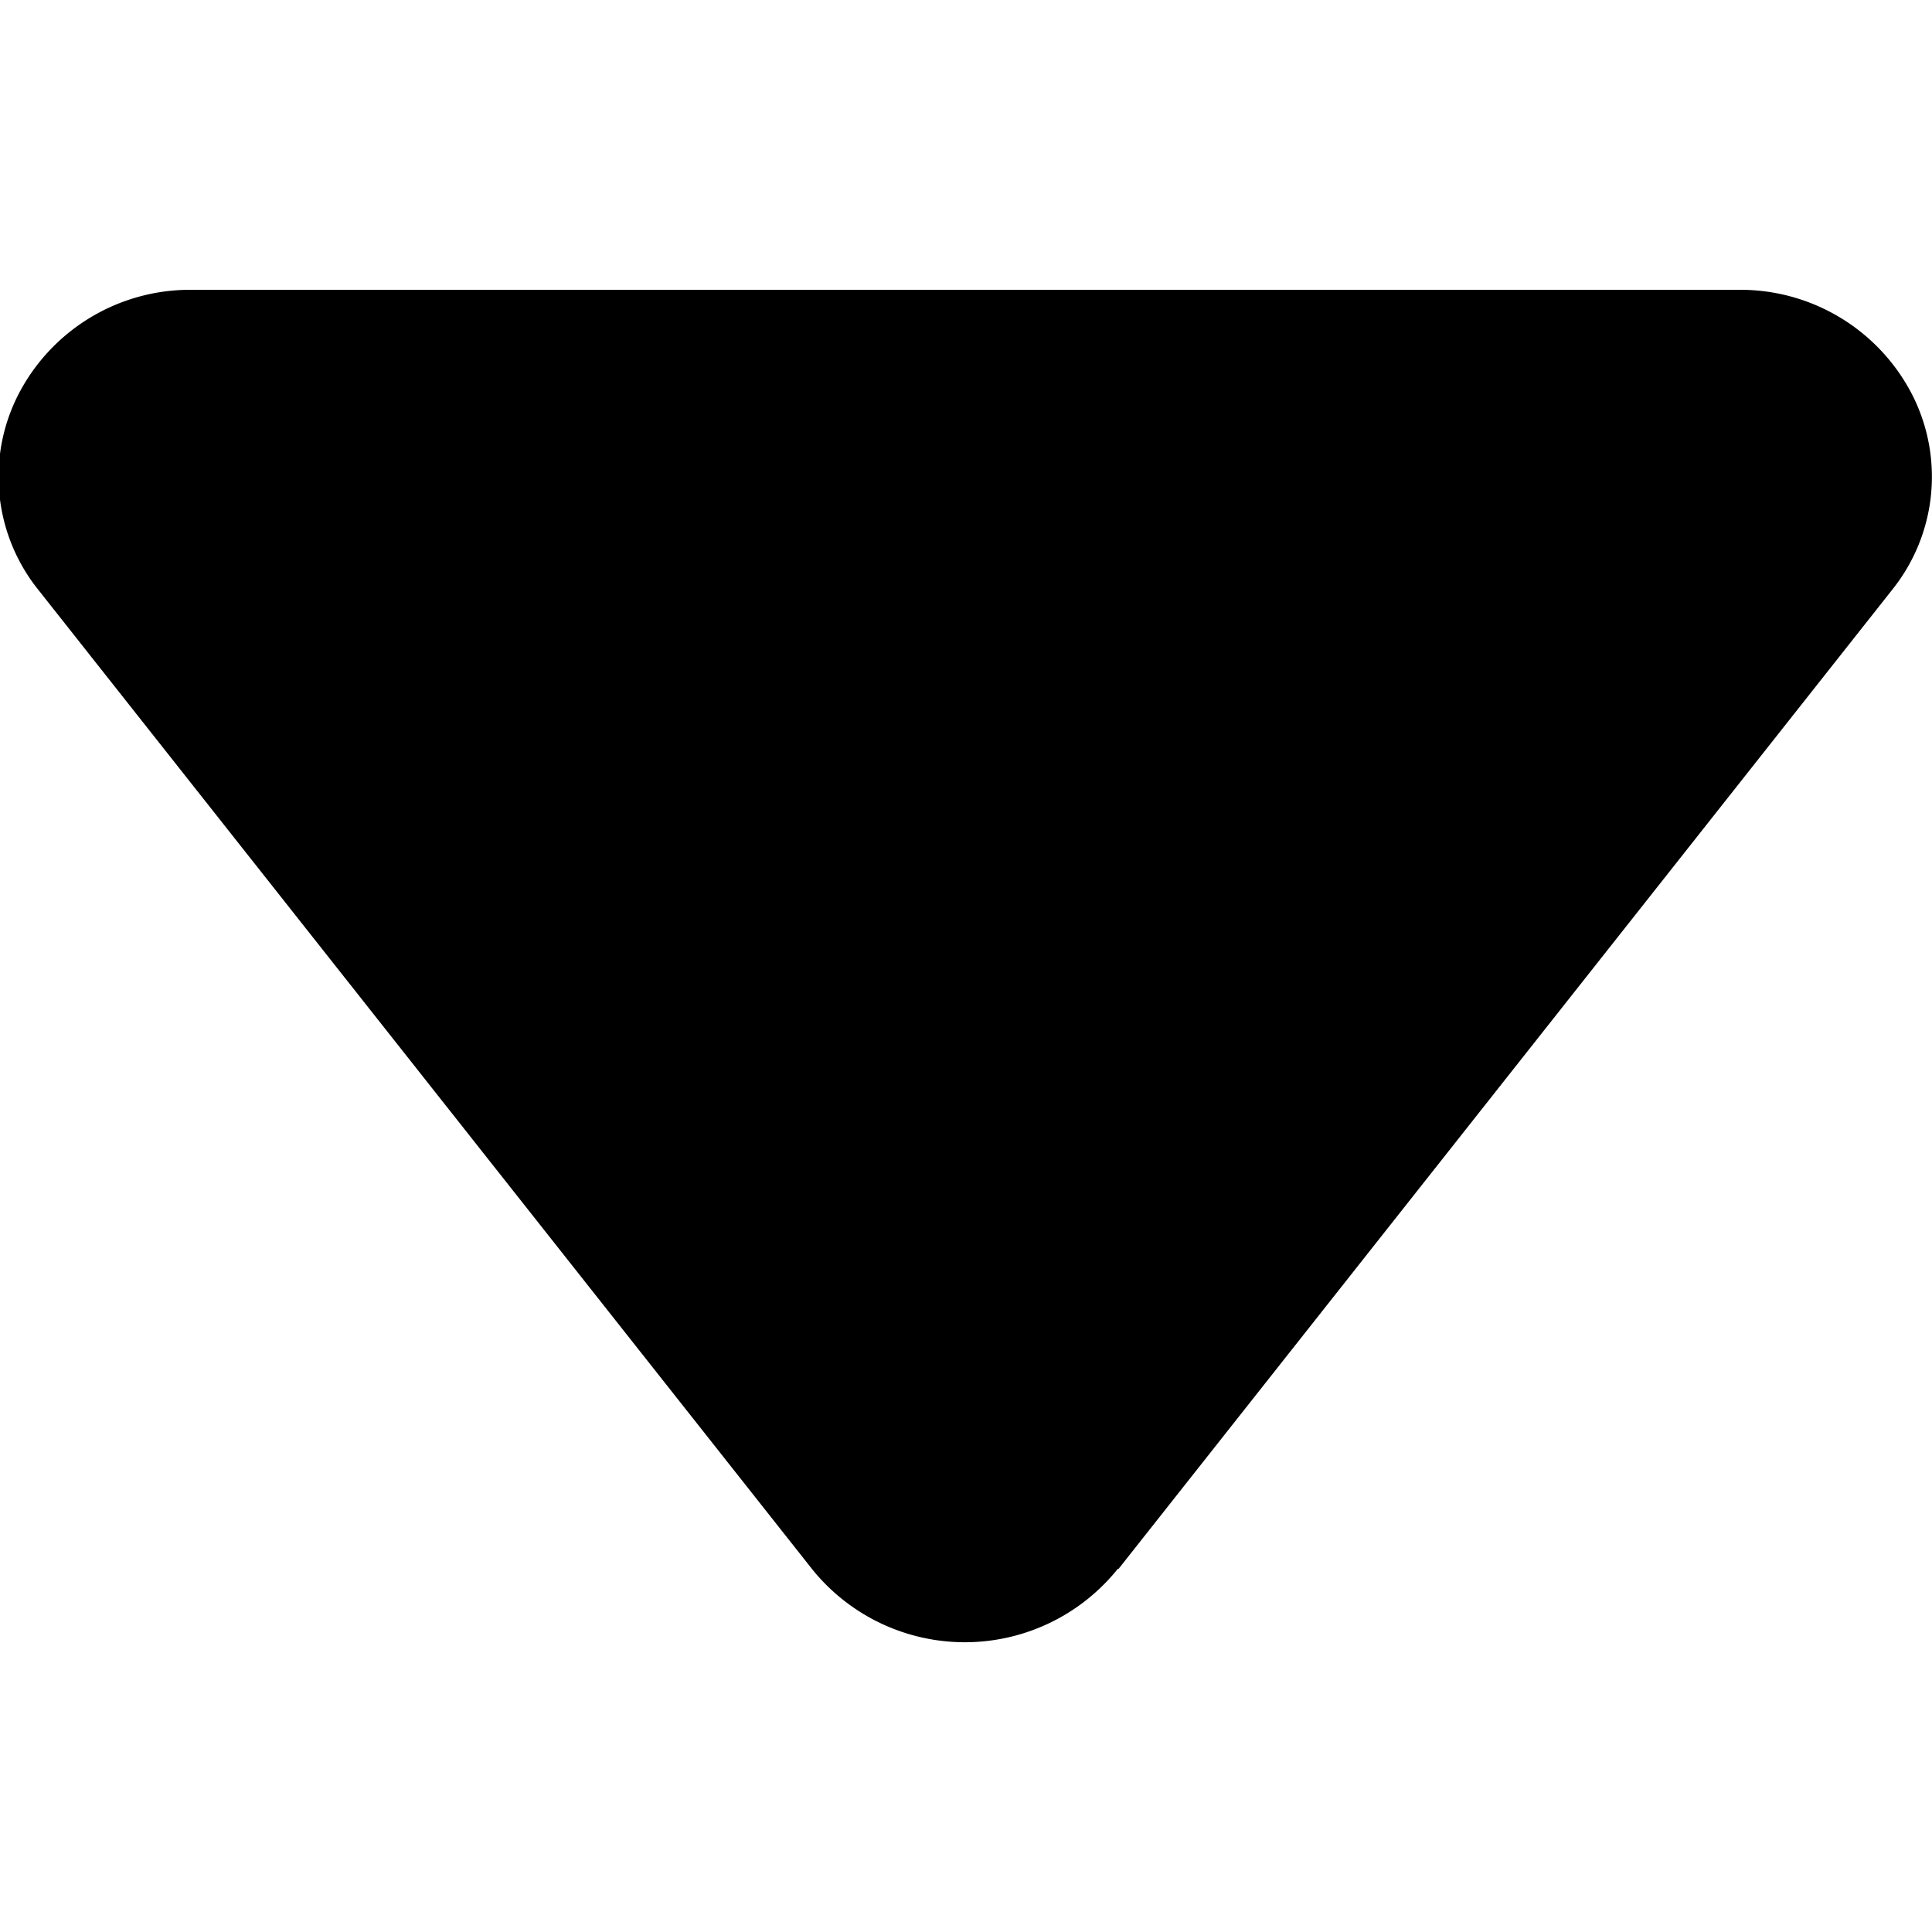 <svg xmlns="http://www.w3.org/2000/svg" width="10" height="10" viewBox="0 0 10 10">
  <defs>
    <style>
      .cls-1eywsh {
        fill-rule: evenodd;
      }
    </style>
  </defs>
  <path id="形状_25" data-name="形状 25" class="cls-1eywsh" d="M257.79,1009.62l4.006-5.07a0.935,0.935,0,0,0,.1-1.01A1,1,0,0,0,261,1003h-8.011a1,1,0,0,0-.893.54,0.935,0.935,0,0,0,.1,1.01l4.006,5.07a1.015,1.015,0,0,0,1.584,0h0Z" transform="translate(-252 -1001.5)"/>
</svg>
